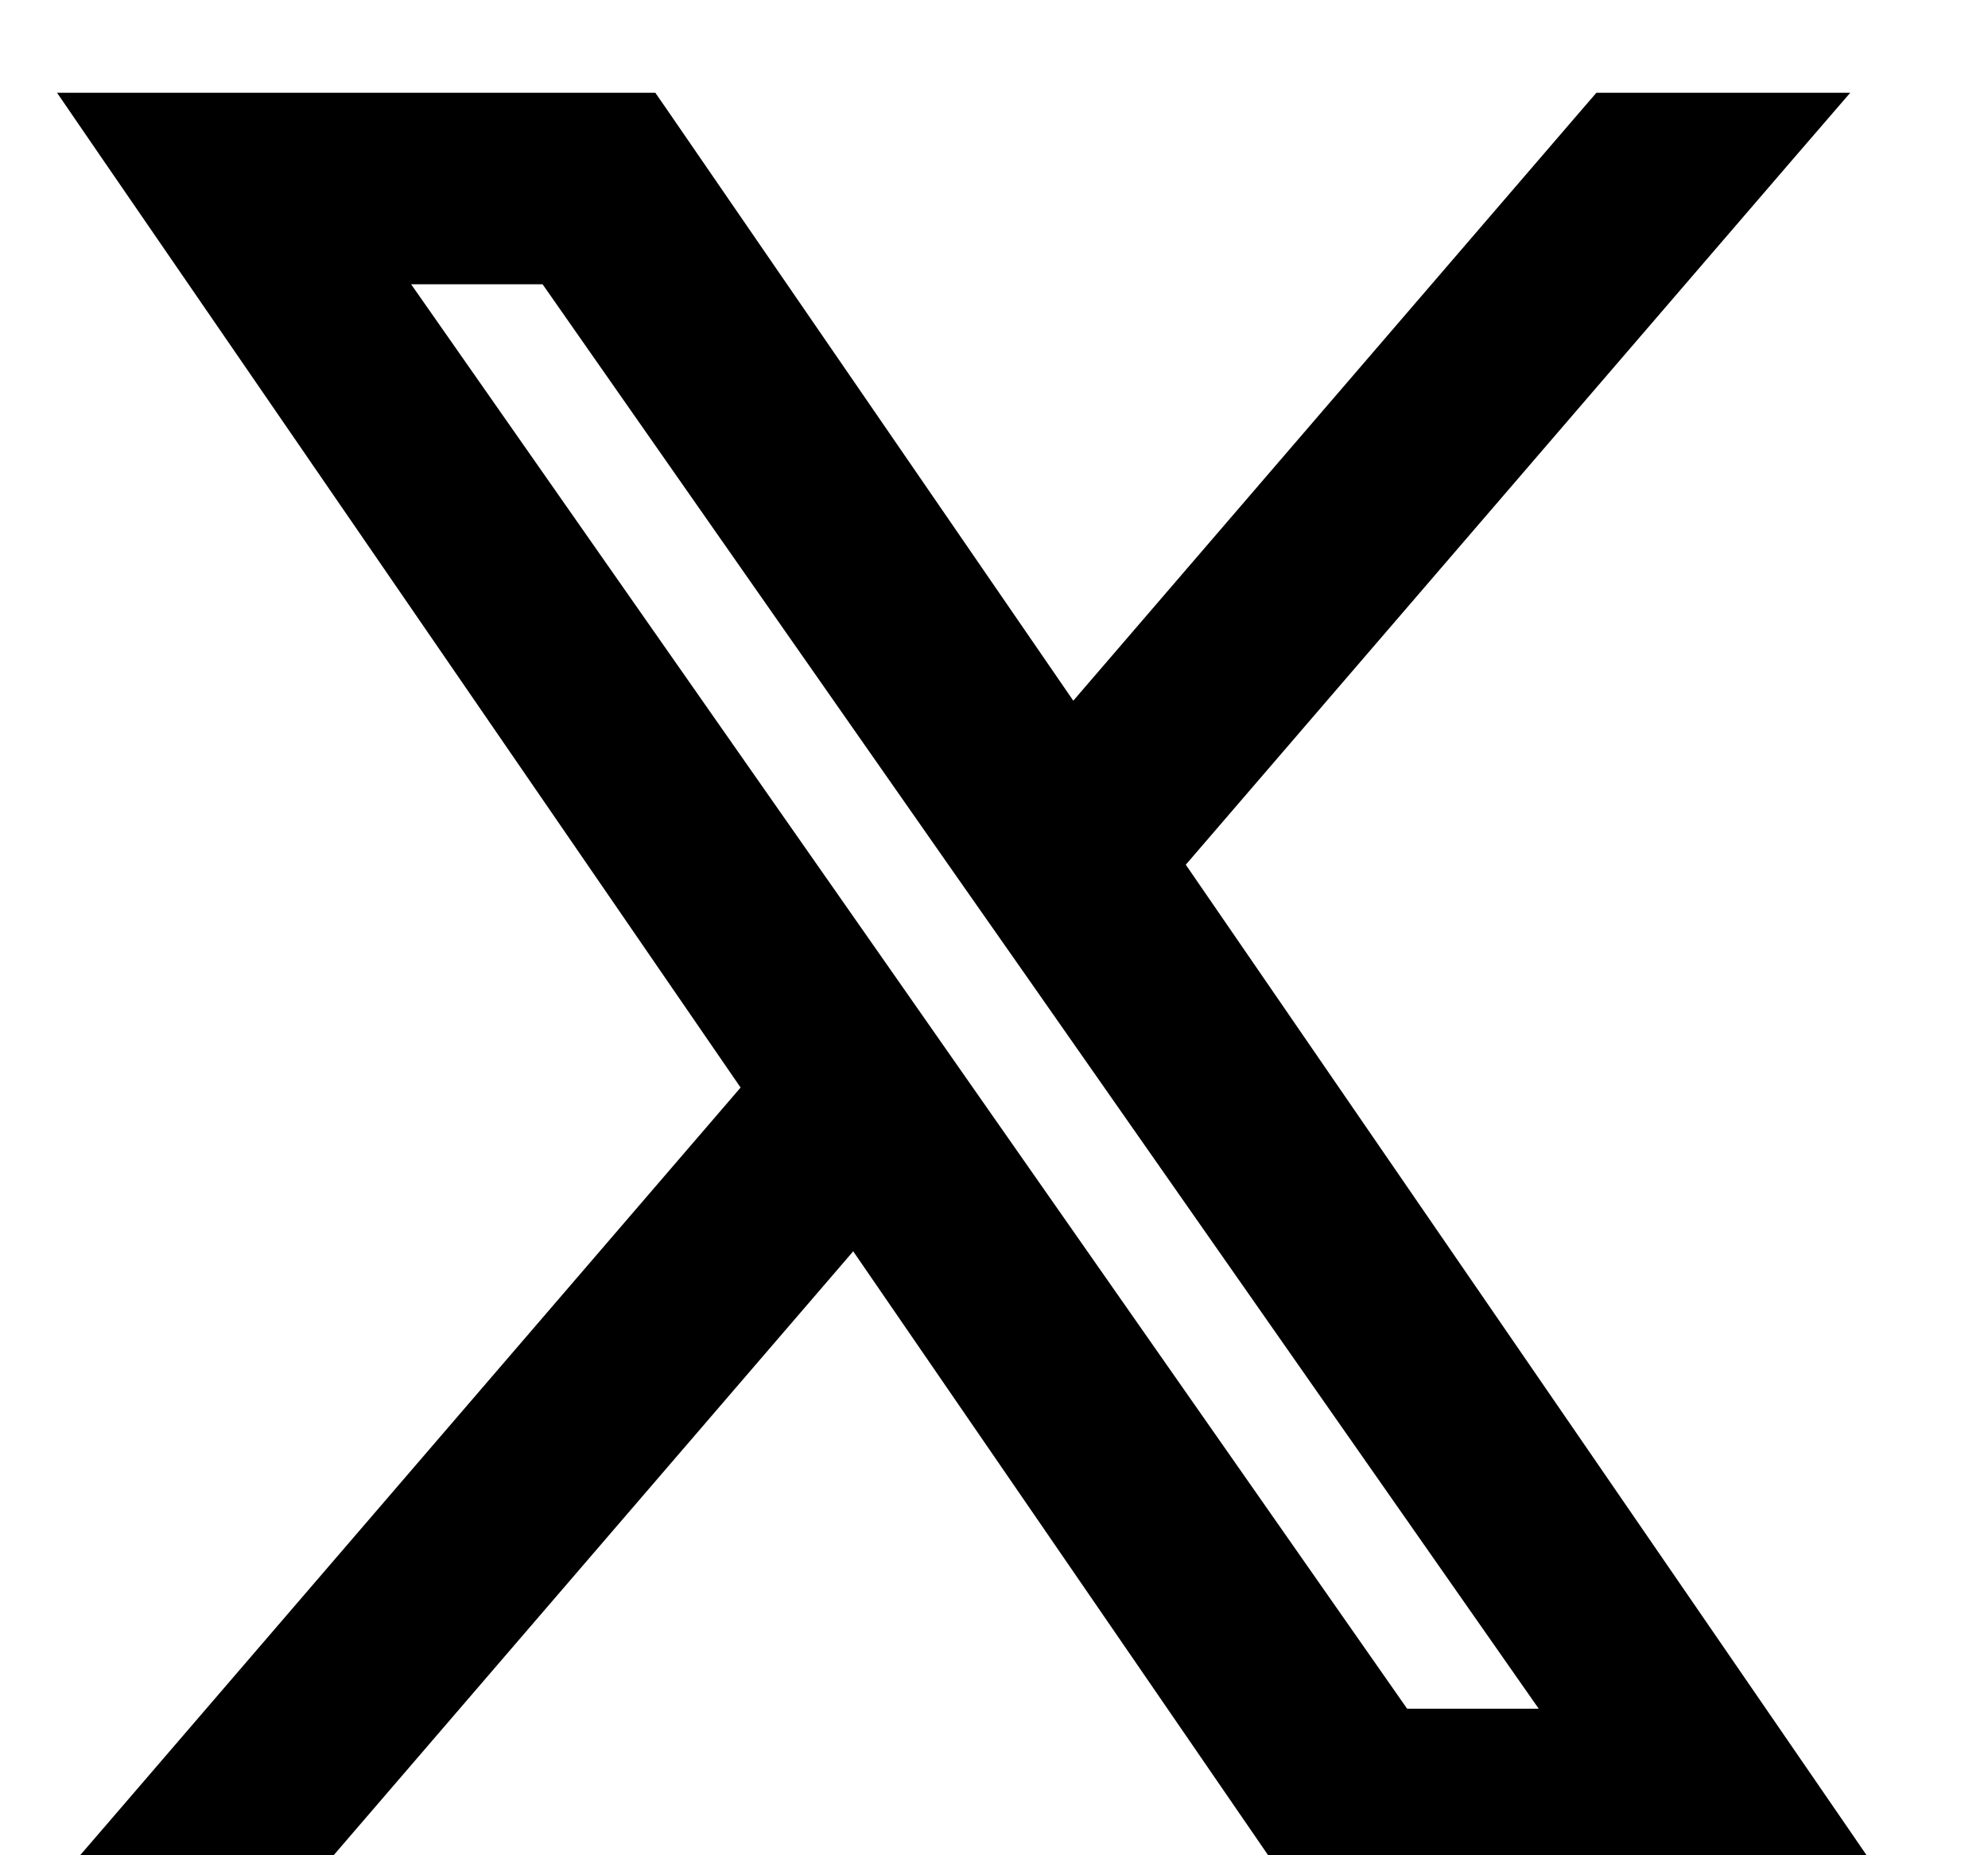 <svg width="15" height="14" viewBox="0 0 15 14" fill="none" xmlns="http://www.w3.org/2000/svg">
<path d="M4.866 0.85L4.911 0.915L8.085 5.533L12.069 0.902L12.114 0.85H13.633L13.419 1.098L8.758 6.515L13.844 13.915L14.005 14.15H9.854L9.809 14.085L6.451 9.197L2.235 14.098L2.19 14.15H0.673L0.887 13.902L5.777 8.217L0.876 1.085L0.715 0.85H4.866ZM6.653 7.485L7.156 8.205L10.539 13.044H11.898L7.861 7.271L7.358 6.553L4.172 1.995H2.814L6.653 7.485Z" fill="black" stroke="black" style="fill:black;fill-opacity:1;stroke:black;stroke-opacity:1;" stroke-width="0.3"/>
</svg>
